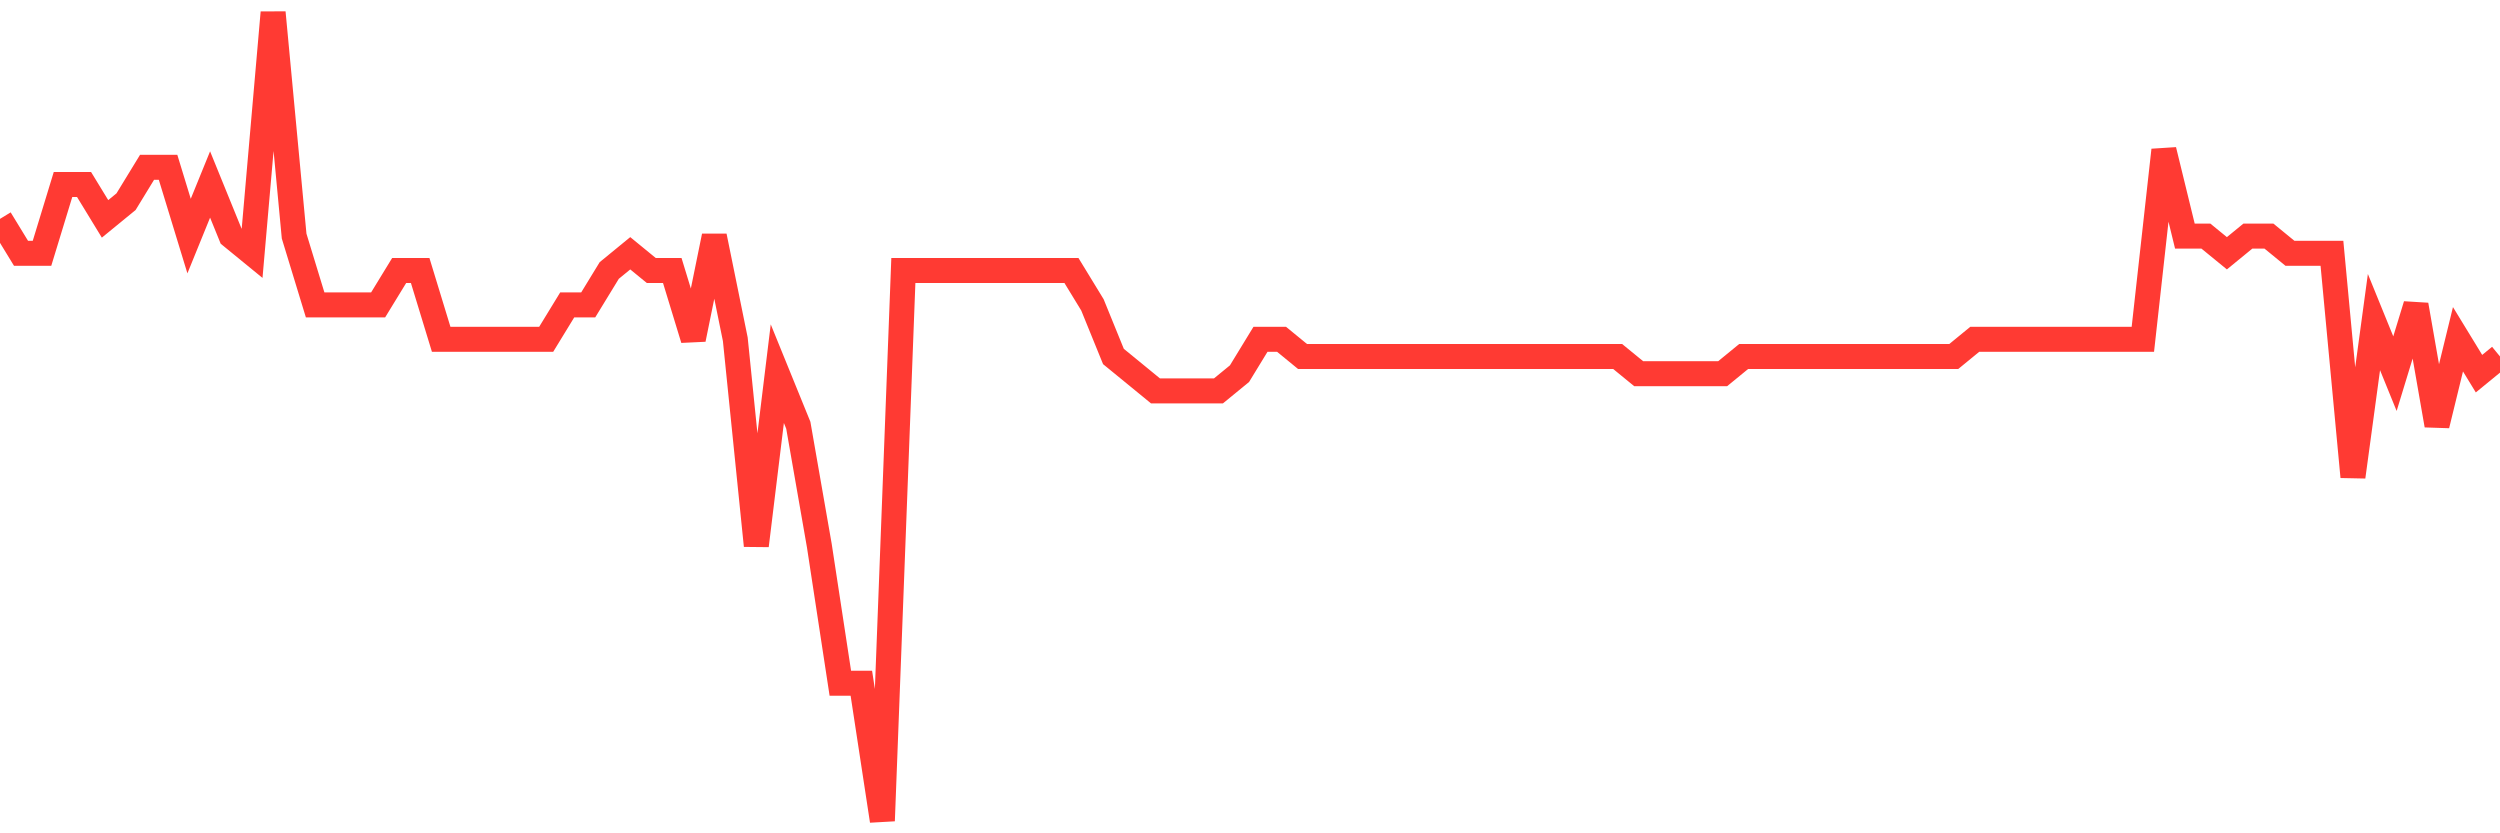 <svg
  xmlns="http://www.w3.org/2000/svg"
  xmlns:xlink="http://www.w3.org/1999/xlink"
  width="120"
  height="40"
  viewBox="0 0 120 40"
  preserveAspectRatio="none"
>
  <polyline
    points="0,10.506 1.008,12.157 2.017,12.157 3.025,8.855 4.034,8.855 5.042,10.506 6.05,9.681 7.059,8.03 8.067,8.03 9.076,11.332 10.084,8.855 11.092,11.332 12.101,12.157 13.109,0.6 14.118,11.332 15.126,14.634 16.134,14.634 17.143,14.634 18.151,14.634 19.16,12.983 20.168,12.983 21.176,16.285 22.185,16.285 23.193,16.285 24.202,16.285 25.21,16.285 26.218,16.285 27.227,14.634 28.235,14.634 29.244,12.983 30.252,12.157 31.261,12.983 32.269,12.983 33.277,16.285 34.286,11.332 35.294,16.285 36.303,26.191 37.311,17.936 38.319,20.413 39.328,26.191 40.336,32.796 41.345,32.796 42.353,39.4 43.361,12.983 44.37,12.983 45.378,12.983 46.387,12.983 47.395,12.983 48.403,12.983 49.412,12.983 50.42,12.983 51.429,12.983 52.437,14.634 53.445,17.111 54.454,17.936 55.462,18.762 56.471,18.762 57.479,18.762 58.487,18.762 59.496,17.936 60.504,16.285 61.513,16.285 62.521,17.111 63.529,17.111 64.538,17.111 65.546,17.111 66.555,17.111 67.563,17.111 68.571,17.111 69.58,17.111 70.588,17.111 71.597,17.111 72.605,17.111 73.613,17.111 74.622,17.111 75.63,17.111 76.639,17.111 77.647,17.111 78.655,17.936 79.664,17.936 80.672,17.936 81.681,17.936 82.689,17.936 83.697,17.111 84.706,17.111 85.714,17.111 86.723,17.111 87.731,17.111 88.739,17.111 89.748,17.111 90.756,17.111 91.765,17.111 92.773,17.111 93.782,17.111 94.79,16.285 95.798,16.285 96.807,16.285 97.815,16.285 98.824,16.285 99.832,16.285 100.84,16.285 101.849,16.285 102.857,16.285 103.866,7.204 104.874,11.332 105.882,11.332 106.891,12.157 107.899,11.332 108.908,11.332 109.916,12.157 110.924,12.157 111.933,12.157 112.941,22.889 113.95,15.46 114.958,17.936 115.966,14.634 116.975,20.413 117.983,16.285 118.992,17.936 120,17.111"
    fill="none"
    stroke="#ff3a33"
    stroke-width="1.2"
  >
  </polyline>
</svg>